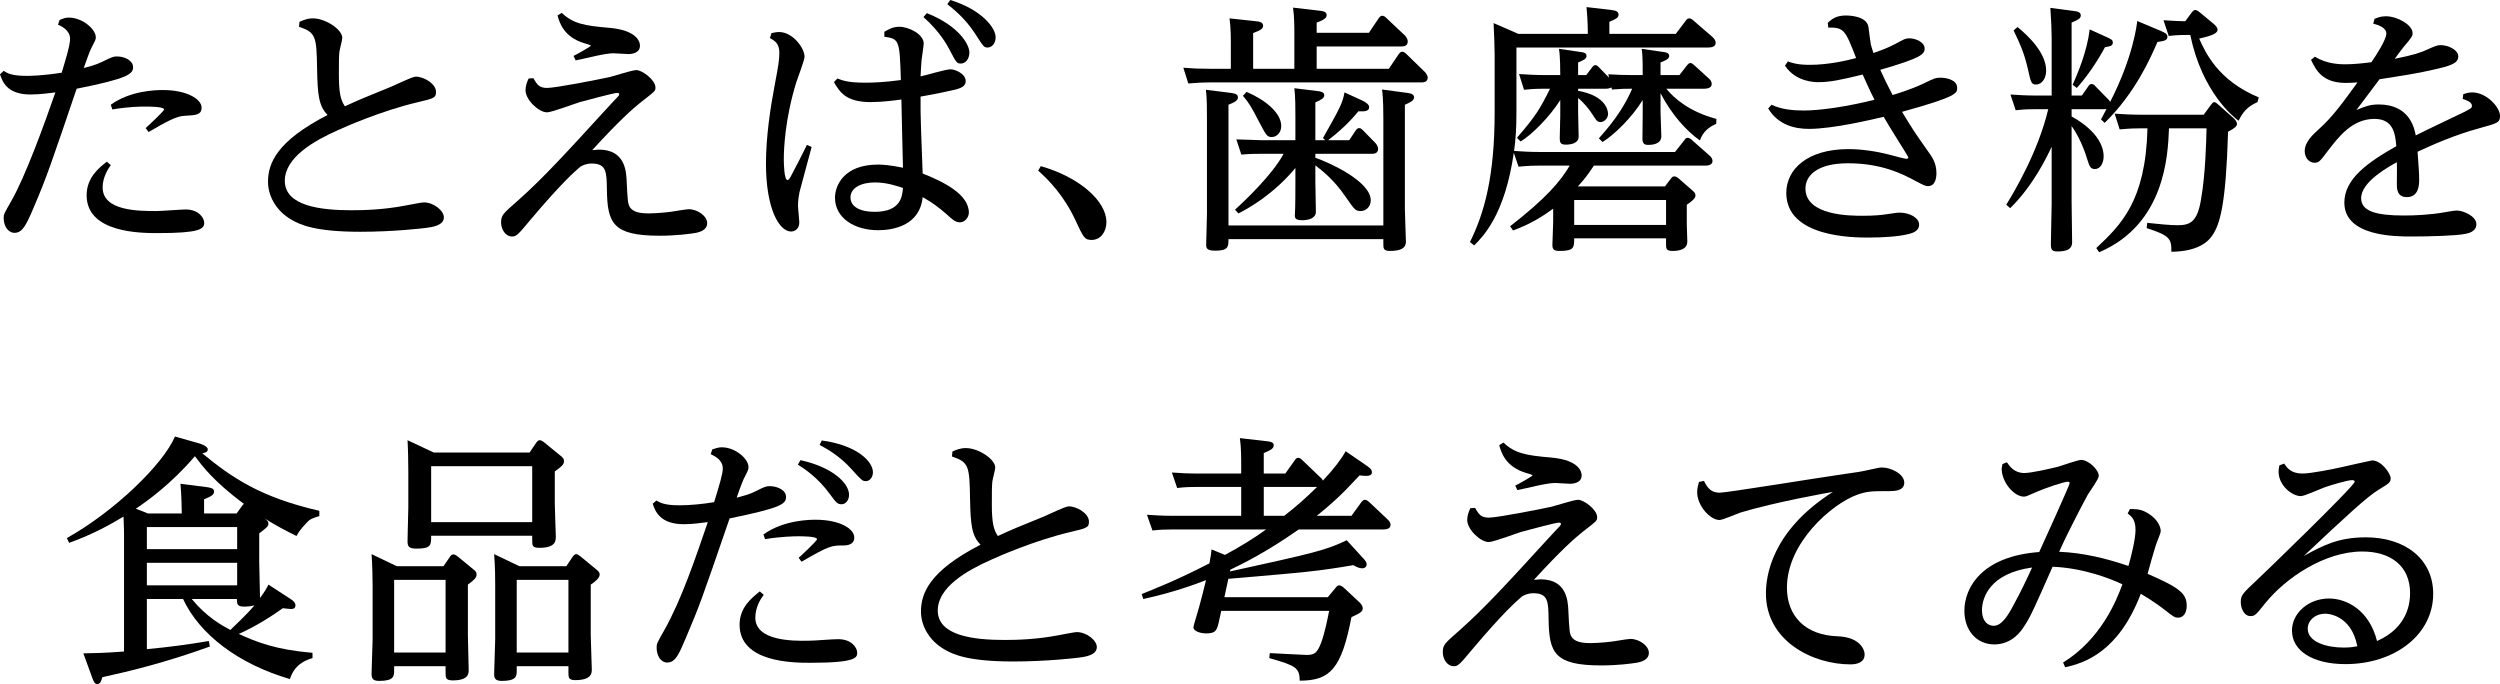 <?xml version="1.0" encoding="UTF-8"?><svg id="_レイヤー_2" xmlns="http://www.w3.org/2000/svg" viewBox="0 0 190.48 52.12"><g id="_レイヤー_1-2"><path d="m4.54,1.52c.3-.12.46-.18.7-.18,1.06,0,2.06.9,2.06,1.5,0,.18-.04.24-.32.78-.18.34-.44,1.14-.6,1.56.32-.08.9-.22,1.38-.46.78-.38.88-.42,1.14-.42.62,0,1.24.32,1.24.82s-.34.86-4.3,1.64c-1.94,5.72-2.3,6.78-3.26,9.02-.6,1.42-.88,1.96-1.48,1.96-.48,0-.82-.52-.82-1.12,0-.3.02-.32.6-1.34,1.06-1.86,2.48-5.76,3.34-8.24-.38.04-1.14.16-1.9.16-1.8,0-2.14-1-2.32-1.54l.28-.26c.28.18.62.38,1.74.38.26,0,1.12,0,2.68-.24.24-.8.64-2.06.64-2.58,0-.66-.66-.96-.92-1.08l.12-.36Zm3.9,11.06c-.2.28-.62.92-.62,1.7,0,1.8,2.74,1.8,4.1,1.8.36,0,1.9-.12,2.22-.12,1,0,1.42.64,1.42,1.02,0,.48-.38.78-3.54.78-1.26,0-5.42,0-5.42-2.88,0-1.38,1-2.14,1.54-2.56l.3.26Zm0-4.6c1.44-1.04,3.3-1.12,3.96-1.12,1.86,0,2.96.7,2.96,1.34,0,.56-.46.58-1.26.62-.66.02-1.4.44-2.78,1.24l-.22-.3c.08-.08,1.4-1.28,1.4-1.42,0-.22-1.14-.22-1.44-.22s-1.22,0-2.5.22l-.12-.36Z"/><path d="m22.82,1.66c.28-.12.58-.26,1.02-.26.98,0,2.24.86,2.24,1.48,0,.16-.2.9-.22,1.06-.04.32-.04.9-.04,1.74,0,1.34.12,1.94.46,2.42,1.12-.52,1.38-.62,3.54-1.5.3-.12,1.58-.76,1.86-.76.62,0,1.54.54,1.54,1.16,0,.46-.16.5-1.44.8-2.78.66-5.56,1.9-6.04,2.12-1.84.82-4.04,2.08-4.04,3.86,0,1.92,2.74,2.24,5.08,2.24.98,0,2.44-.04,4.12-.36.24-.04,1.22-.24,1.38-.24.78,0,1.54.64,1.54,1.14,0,.62-.88.74-1.32.8-.28.04-2.52.3-5.04.3-3.48,0-4.58-.54-5.22-.9-1.3-.74-1.82-1.94-1.82-2.9,0-1.42.66-3.1,4.54-5.1-.68-.68-.76-1.56-.8-3.48-.04-2.5-.08-2.8-1.38-3.24l.04-.38Z"/><path d="m40.64,5.96c.28.48.44.74,1.04.74.66,0,3.92-.64,4.82-.84.32-.08,1.68-.52,1.98-.52.46,0,1.46.76,1.46,1.32,0,.28-.02.28-1.1,1.12-.6.48-1.64,1.38-3.72,3.66.08,0,.46-.04.52-.04,1.98,0,2.06,1.66,2.1,2.26.08,1.7.1,1.88.26,2.14.24.34.7.46,1.44.46.66,0,1.72-.12,1.78-.14.02,0,1.06-.18,1.26-.18.66,0,1.4.52,1.4,1.06s-.58.68-.84.74c-.46.08-1.52.22-2.78.22-3.58,0-3.98-.96-4.02-3.5-.02-1.34-.02-2-1.16-2-.42,0-.68.14-.86.24-.44.38-1.4,1.2-3.78,4.02-.98,1.18-1.1,1.3-1.42,1.3-.52,0-.84-.56-.84-1.06,0-.56.12-.66,1.28-1.68,1.9-1.68,3.78-3.74,6.56-6.78.26-.3.92-.98,1.08-1.16.06-.06.08-.14.08-.16,0-.04-.02-.1-.16-.1-.26,0-2.46.6-2.84.7-.4.12-2.14.78-2.5.78-.64,0-1.64-.96-1.64-1.68,0-.3.1-.62.24-.9l.36-.02Zm2.16-4.98c.86.82,1.72.98,3.62,1.14,2.34.2,2.34,1.26,2.34,1.36,0,.62-.74.64-.88.64-.16,0-.96-.06-1.12-.06-.32,0-.7.06-1.36.2-.32.08-1.34.3-1.54.34l-.16-.34c.22-.1,1.32-.72,1.32-.78,0-.04-.44-.18-.48-.18-1.62-.48-1.92-1.62-2.06-2.12l.32-.2Z"/><path d="m58.78,2.52c.22-.04.4-.08.58-.08,1.04,0,1.94,1.22,1.94,1.88,0,.26-.52,1.62-.62,1.92-.88,2.84-.96,5.14-.96,5.9,0,.26.02,1.58.28,1.58.1,0,.18-.16.22-.22.44-.82.88-1.68,1.26-2.46l.36.16c-.14.54-.8,2.94-.92,3.42-.04.18-.12.6-.12,1.06,0,.2.1,1.06.1,1.24,0,.68-.54.72-.62.72-.9,0-1.92-1.7-1.92-5.18,0-2.04.34-4.28.68-6.06.26-1.36.34-1.86.34-2.38,0-.68-.32-.9-.72-1.12l.12-.38Zm8.6-.1c.32-.18.64-.38,1.14-.38.72,0,1.86.56,1.86,1.28,0,.18-.14,1.02-.16,1.22-.04.42-.04.62-.08,1.28.34-.06,1.9-.54,2.28-.54.36,0,1.16.34,1.16.9,0,.42-.42.54-.76.64-.4.1-1.62.36-2.68.54-.02,1.4.06,3.18.16,5.86,1.52.6,3.52,1.56,3.52,2.98,0,.38-.32.74-.68.74-.34,0-.56-.2-1.02-.62-.58-.5-1.06-.88-1.82-1.3-.22,2.18-2.26,2.52-3.4,2.52-1.76,0-3.28-.9-3.28-2.48,0-.88.64-2.52,3.28-2.52.34,0,.94.04,1.9.24,0-.1-.12-4.74-.12-5.2-.4.06-1.46.2-2.34.2-1.9,0-2.36-.78-2.8-1.52l.26-.28c.46.18.88.32,2.16.32.46,0,1.36-.02,2.68-.2-.1-3.02-.1-3.14-1.26-3.3v-.38Zm-.72,11.48c-1.06,0-1.86.42-1.86,1.14s.74,1.1,1.84,1.1c2.02,0,2.1-1.2,2.16-1.82-.44-.14-1.22-.42-2.14-.42Zm3.96-12.9c2.46.98,3.24,2.4,3.24,3,0,.52-.32.84-.64.84s-.34-.04-.9-1.1c-.16-.3-.7-1.32-1.96-2.44l.26-.3Zm1.78-1c2.36.72,3.46,2.1,3.46,2.84,0,.52-.34.78-.6.78-.28,0-.3-.02-.94-1.02-.8-1.24-1.72-1.94-2.14-2.28l.22-.32Z"/><path d="m79.3,12.66c2.9.82,5,2.64,5,4.26,0,.74-.44,1.36-1.12,1.36-.54,0-.62-.16-1.24-1.5-.92-1.96-2.08-3.1-2.84-3.78l.2-.34Z"/><path d="m104.3,2.5l.74-1.1c.08-.12.16-.2.28-.2s.22.08.32.18l1.42,1.34s.2.22.2.44c0,.38-.36.38-.5.38h-6.44v1.7h5.5l.74-1.1c.1-.14.18-.2.28-.2.12,0,.22.08.32.18l1.4,1.36s.22.22.22.44c0,.36-.38.36-.5.36h-16.16c-.44,0-.9.02-1.58.08l-.38-1.2c.72.06,1.2.08,2.02.08h1.6v-1.82c0-.58,0-1.28-.1-2.02l2.04.22c.24.02.52.08.52.34,0,.24-.2.34-.76.56v2.72h3.14v-2.64c0-.52,0-1.32-.1-2.02l2.06.24c.18.02.5.06.5.32,0,.14-.02.32-.76.58v.78h3.98Zm1.1,14.68v-8.14c0-.34,0-1.54-.1-2.22l1.94.26c.3.04.5.12.5.34,0,.26-.34.4-.7.56v7.9c0,.38.08,2.36.08,2.54,0,.48-.38.7-1.24.7-.48,0-.48-.22-.48-.52v-.38h-11.8c0,.56,0,.88-1,.88-.58,0-.7-.14-.7-.44,0-.18.06-2.02.06-2.4v-7.22c0-.68,0-1.6-.08-2.2l1.92.24c.32.04.52.12.52.34,0,.26-.28.38-.72.56v9.2h11.8Zm-4.6-6.66c1.24-2.2,1.5-2.66,1.64-3.48l1.4.64c.2.1.48.28.48.48,0,.34-.4.34-.82.32-.8.96-1.48,1.56-2.3,2.2h1.6l.48-.72c.08-.12.16-.2.28-.2s.2.08.3.18l.92.94c.06.06.22.26.22.46,0,.38-.36.38-.5.38h-4.28v.3c1,.34,4.22,1.78,4.22,3.24,0,.54-.42.82-.76.82-.4,0-.48-.1-1.18-1.12-.88-1.28-1.74-1.94-2.28-2.36v1.26c0,.36.04,1.98.04,2.28,0,.5-.58.64-1.04.64-.52,0-.58-.18-.56-.4.04-.62.04-2.1.04-2.48v-1.1c-1.7,2.04-3.62,3.1-4.34,3.46l-.26-.28c.78-.72,2.84-2.66,3.7-4.26h-1.84c-.36,0-.76,0-1.38.06l-.38-1.16c.48,0,1.44.06,1.84.06h2.66v-1.84c0-.58,0-1.48-.08-2.12l1.78.22c.18.02.5.06.5.32,0,.22-.26.36-.68.54v2.88h.76l-.18-.16Zm-5.82-3.52c1.42.6,2.64,1.6,2.64,2.6,0,.5-.34.84-.72.84-.36,0-.42-.12-.98-1.18-.6-1.16-.76-1.42-1.22-1.96l.28-.3Z"/><path d="m126.86,14.2l.44-.58c.1-.14.16-.18.28-.18s.22.08.3.14l1.1.96c.08.08.2.16.2.36,0,.12-.04.28-.66.7v1.48c0,.2.04,1.12.04,1.32,0,.62-.64.72-1.14.72s-.48-.22-.48-.58v-.38h-7c0,.7,0,.96-1.12.96-.4,0-.54-.1-.54-.46,0-.16.06-1.5.06-1.78v-.98c-.78.56-1.64,1.14-3.06,1.66l-.22-.32c2.74-2.14,3.8-3.38,4.54-4.62h-2.4c-.74,0-1.3.06-1.5.08l-.36-1.06c-.68,4.74-2.36,6.4-3.02,7.06l-.32-.26c1.1-2.22,1.88-5,1.88-9.9v-4.36c0-.5-.04-1.66-.08-2.42l1.88.82h5.3c0-.98-.08-1.8-.1-2.04l1.88.22c.28.04.56.08.56.36,0,.24-.22.34-.7.54v.92h5.06l.76-1c.06-.08.12-.18.26-.18.12,0,.24.08.32.16l1.48,1.28c.06.06.22.22.22.42,0,.34-.4.36-.58.36h-14.6v4.82c0,1.46-.06,2.18-.18,3.06.58.04,1.18.08,1.94.08h10.32l.7-.88c.1-.14.14-.2.26-.2.14,0,.26.1.32.16l1.36,1.2c.1.08.22.24.22.4,0,.34-.4.36-.58.36h-8.46c-.44.66-.7,1.02-1.22,1.58h6.64Zm3.9-4.76c-.58.24-1.02.62-1.24,1.26-1.06-.74-2.2-2.04-3-3.6v1.46c0,.3.06,1.56.06,1.82,0,.64-.78.66-1,.66-.24,0-.42-.06-.44-.42,0-.3.02-1.58.02-1.84v-1.16c-.82,1.34-2.18,2.66-3.06,3.2l-.28-.28c1.44-1.6,2.06-2.7,2.54-3.78-.6,0-.74,0-1.54.06l-.04-.16c-.12.06-.22.1-.46.1h-2.08v.16c1.94.34,2.28,1.34,2.28,1.76,0,.36-.32.62-.56.62-.28,0-.34-.14-.64-.6-.28-.44-.68-.9-1.08-1.24v1.08c0,.3.04,1.6.04,1.86,0,.52-.58.62-.98.62s-.46-.16-.46-.48c0-.28.04-1.52.04-1.76v-1.16c-.8,1.28-2.16,2.64-3.02,3.16l-.28-.28c1.46-1.7,1.74-2.18,2.52-3.74h-.48c-.28,0-.76,0-1.5.08l-.38-1.2c.58.04,1.22.08,2.02.08h1.12c0-.22,0-1.46-.1-2l1.64.24c.2.02.46.06.46.3,0,.22-.18.3-.64.5v.96h.62l.44-.58c.08-.1.16-.18.26-.18.12,0,.2.1.26.16l.78.8-.06-.26c.72.04,1.14.06,1.86.06h.76c0-.32.02-1.44-.08-2l1.64.24c.18.02.46.06.46.3,0,.22-.22.32-.66.5v.96h1.44l.56-.72c.08-.1.16-.2.28-.2.1,0,.22.1.28.16l1.12,1.02c.12.1.22.24.22.42,0,.32-.38.36-.6.36h-2.86c.62.76,1.78,1.76,3.82,2.3l-.02.38Zm-10.82,5.8v1.9h7v-1.9h-7Z"/><path d="m136.22,4.68c.34.12.72.26,1.68.26,1.38,0,2.8-.32,3.52-.52-.82-2.12-.92-2.34-2.12-2.32l-.04-.36c.36-.34.7-.56,1.4-.56.1,0,1.58,0,1.7.88.04.22.14,1.14.18,1.32.04.12.1.38.2.66.34-.12,1.06-.36,1.68-.7.6-.32.74-.42,1.06-.42.46,0,1.16.28,1.16.78,0,.44-.28.72-3.38,1.62.34.76.46.98.94,1.92.2-.06,1.34-.4,2.28-.84.9-.44,1-.48,1.38-.48.3,0,1.26.1,1.26.78,0,.4,0,.66-4.2,1.82.84,1.38.94,1.54,1.96,2.98.36.5.66.94.66,1.7,0,.3-.06.98-.64.98-.18,0-.26-.02-1.08-.46-.8-.42-2.4-1.28-5.02-1.28-2.4,0-3.24.98-3.24,1.92,0,2.08,3.42,2.08,4.38,2.08.86,0,1.46-.06,1.82-.12.64-.08.72-.12.96-.12.8,0,1.5.4,1.5.92s-.58.66-.84.72c-.7.18-1.92.26-3.02.26s-6.26,0-6.26-3.4c0-1.8,1.6-3.34,4.74-3.34,1.02,0,2.18.18,3.1.42.42.12,1.2.32,1.3.32.12,0,.16-.06.16-.1s-.44-.76-.7-1.16c-.62-.98-.92-1.5-1.18-1.94-.86.2-3.84.92-5.7.92-1.04,0-2.34-.28-3.1-1.56l.26-.28c.74.36,1.64.44,2.44.44,1.24,0,3.24-.28,5.4-.82-.42-.82-.76-1.62-.9-1.92-1.72.42-2.5.58-3.4.58-.2,0-1.7,0-2.52-1.26l.22-.32Z"/><path d="m155.06,8.32c-.4,0-.76,0-1.48.08l-.4-1.2c.58.04,1.2.08,2.02.08h1.12V2.9c0-.58-.04-1.48-.1-2.3l1.82.24c.18.02.5.06.5.34,0,.24-.24.34-.7.54v5.56h.78l.46-.66c.06-.1.14-.22.28-.22s.24.1.3.18l.98,1s.1.1.14.18c1.78-3.48,2.04-5.96,2.06-6.16l1.76.74c.36.16.54.24.54.46,0,.28-.24.32-.76.4-.48,1.1-1.64,3.84-4.02,6.16l-.28-.26c.28-.54.32-.6.42-.8-.06.02-.14.02-.22.02h-2.44v.56c.16.08,2.44,1.26,2.44,3.04,0,.52-.26.96-.66.96-.36,0-.42-.22-.6-.78-.06-.2-.44-1.46-1.18-2.5v5.76c0,.42.04,2.8.04,3.12,0,.5-.42.68-1.1.68-.4,0-.52-.1-.52-.54,0-.48.06-2.64.06-3.08v-4.36c-.36.78-1.42,2.98-3.16,4.68l-.3-.26c.58-.94,2.42-4,3.2-7.28h-1Zm-1.34-6.26c.76.62,2.18,1.94,2.18,3.32,0,.66-.38,1.06-.76,1.06-.36,0-.4-.12-.64-1.22-.3-1.28-.62-1.94-1.08-2.9l.3-.26Zm6.82.78c.3.14.44.2.44.4,0,.26-.2.28-.6.36-.16.3-.96,1.78-2.14,3.1l-.32-.24c.4-.92,1.08-2.48,1.3-4.22l1.32.6Zm-.82,16.06c1.86-1.76,3.76-3.54,3.9-9.12h-.62c-.72,0-1.26.06-1.5.08l-.38-1.2c.62.04,1.22.08,2,.08h4.78l.58-.78c.08-.1.14-.18.22-.18.1,0,.18.08.26.14l1.24,1.1c.08.08.24.26.24.42s-.12.3-.68.6c-.16,5.56-.62,7.06-1.2,7.9-.74,1.12-2.38,1.24-3.12,1.24.02-1-.14-1.24-1.88-1.8l.04-.4c.94.1,1.76.18,2.32.18.96,0,1.5-.26,1.78-1.96.34-1.94.4-4.44.42-5.42h-2.86c-.08,2.04-.3,7.3-5.32,9.44l-.22-.32Zm5.12-17.36c.86.06,1,.06,1.66.08l.5-.68c.08-.1.16-.18.26-.18s.22.08.32.16l1.06.88c.12.1.32.28.32.46,0,.36-.74.52-1.4.68.48,1.06,1.42,3.18,4.54,4.48l-.1.36c-.82.36-1.14.82-1.44,1.42-.38-.28-2.78-2.18-3.68-6.54-.58,0-.98,0-1.64.08l-.4-1.2Z"/><path d="m187.68,7.18c.22-.08.42-.14.68-.14,1.1,0,2.12,1.14,2.12,1.78,0,.52-.16.56-1.54.94-2.04.56-3.6,1.28-4.74,1.8.1,1.32.12,1.72.12,2.14,0,.32,0,1.32-.94,1.32-.76,0-.76-.68-.76-.98,0-.26.02-1.44,0-1.68-.58.32-2.72,1.48-2.72,2.74,0,1,1.16,1.32,3.24,1.32.8,0,1.98-.04,3.2-.26.62-.1.68-.12.84-.12.48,0,1.5.42,1.5,1.04,0,.56-.6.7-.84.74-.66.14-2.66.2-4.12.2-1.2,0-5.1,0-5.1-2.58,0-1.8,1.76-3.06,3.96-4.3-.08-.9-.2-2.08-1.66-2.08-1.68,0-2.7,1.32-3.56,2.44-.6.8-.68.9-1.02.9-.44,0-.74-.42-.74-.88,0-.7.6-1.24,1.08-1.68,1.02-.9,1.92-2.14,2.94-3.56-.34.02-.64.04-.88.04-1.8,0-2.28-.98-2.66-1.76l.3-.24c.9.58,2,.58,2.32.58.6,0,1.4-.08,1.98-.16.36-.52,1.14-1.72,1.14-2.18s-.62-.66-1-.76l.1-.36c.2-.08.46-.2.86-.2.88,0,2.04.66,2.04,1.28,0,.24-.06.32-.7,1.08-.2.26-.46.6-.66.88,1.42-.28,2.02-.48,2.56-.74.5-.22.66-.3.94-.3.58,0,1.34.36,1.34.86,0,.54-.6.72-1.94,1.02-1.18.28-2.64.5-4.06.72,0,.02-1.18,1.56-1.76,2.34.64-.26,1.02-.42,1.7-.42,2.36,0,2.72,1.82,2.82,2.36.56-.3,3.16-1.52,3.68-1.78.54-.28.6-.32.6-.48,0-.3-.46-.44-.7-.52l.04-.36Z"/><path d="m23.81,50.14c-.6.18-1.38.52-1.72,1.6-3.9-1.14-6.88-3.38-8.14-6.1h-2.76v3.82c1.52-.14,3.22-.36,4.72-.62l.08.42c-3.42,1.24-6.2,1.9-8.2,2.34-.06.26-.14.52-.38.52-.18,0-.26-.16-.36-.42l-.7-1.92c.92-.02,1.52-.02,3.1-.14v-8.84c0-.34,0-.44-.04-1.44-1.04.62-2.22,1.3-4.14,2l-.18-.36c3.64-2.04,7.34-5.62,8.24-7.74l1.9.54c.18.06.6.22.6.44s-.24.26-.42.3c2.24,1.84,4.4,3.34,8.92,4.38v.4c-.52.16-.72.24-.9.44-.62.64-.74.9-.84,1.08-.88-.44-1.46-.74-2.44-1.34.18.14.3.22.3.38,0,.22-.08.28-.7.76v2.18c0,.34.06,2.3.06,2.74.04-.06.44-.56.64-1.02l1.78,1.16c.14.1.28.24.28.42,0,.28-.24.28-.34.28-.18,0-.4-.04-.62-.06-.78.56-2,1.36-3.36,1.96,1.36.62,2.8,1.2,5.62,1.44v.4Zm-9.96-11.02c0-.18-.02-1.4-.1-2.26l2.04.26c.24.04.52.08.52.32s-.16.36-.76.6v1.08h2.48l.4-.56c.06-.1.08-.12.16-.16-2.32-1.74-3.12-2.82-3.74-3.64-1.8,2.1-3.58,3.38-4.5,4l.92.36h2.58Zm-2.66,1.04v1.68h6.88v-1.68h-6.88Zm6.88,4.44v-1.72h-6.88v1.72h6.88Zm-3.46,1.04c1.12,1.36,2.24,1.98,2.94,2.36.32-.32,1.22-1.14,1.84-1.88-.12.04-.38.1-.8.1-.54,0-.54-.24-.54-.58h-3.44Z"/><path d="m33.79,43.14l.48-.7c.06-.1.14-.2.28-.2.1,0,.22.08.3.14l1.24,1.02c.16.12.22.2.22.38,0,.22-.14.38-.66.76v3.88c0,.3.06,2.44.06,2.6,0,.3,0,.82-1.22.82-.52,0-.54-.2-.54-.56v-.52h-3.92v.32c0,.42,0,.8-1.14.8-.48,0-.58-.18-.58-.56,0-.42.08-2.24.08-2.6v-4.1c0-.44-.02-1.6-.08-2.4l1.92.92h3.56Zm-3.76,1.04v5.54h3.92v-5.54h-3.92Zm10.32-9.7l.5-.74c.12-.16.18-.2.28-.2s.18.06.3.14l1.3,1.06c.2.16.24.24.24.4,0,.26-.18.4-.7.78v2.4c0,.4.08,2.52.08,2.54,0,.34,0,.88-1.26.88-.52,0-.54-.16-.54-.56v-.36h-7.7c0,.72,0,.98-1.12.98-.6,0-.68-.18-.68-.58,0-.42.06-2.22.06-2.58v-2.68c0-.72-.02-1.78-.06-2.42l2,.94h7.3Zm-7.5,1.04v4.26h7.7v-4.26h-7.7Zm10.3,7.62l.48-.72c.1-.12.16-.2.28-.2.1,0,.24.12.3.16l1.24,1.02c.18.16.24.22.24.38,0,.3-.46.62-.68.76v3.86c0,.42.08,2.24.08,2.62,0,.24,0,.8-1.26.8-.5,0-.52-.2-.52-.56v-.5h-3.94v.32c0,.42,0,.8-1.14.8-.54,0-.58-.26-.58-.52,0-.42.08-2.26.08-2.64v-4.1c0-.46,0-1.36-.08-2.4l1.92.92h3.58Zm-3.78,1.04v5.54h3.94v-5.54h-3.94Z"/><path d="m54.27,34.24c.26-.08.46-.16.72-.16,1.04,0,2.04.88,2.04,1.5,0,.18-.02.24-.3.78-.02.02-.26.54-.6,1.56.66-.18,1-.26,1.46-.5.68-.34.8-.38,1.04-.38.6,0,1.26.3,1.26.82,0,.56-.42.84-4.3,1.64-2.18,6.34-2.28,6.62-3.34,9.12-.52,1.22-.78,1.86-1.42,1.86-.48,0-.8-.52-.8-1.12,0-.3,0-.32.58-1.34,1.3-2.3,2.36-5.44,3.32-8.24-.62.08-1.2.16-1.84.16-1.82,0-2.18-1.02-2.36-1.56l.28-.24c.3.16.62.36,1.74.36.86,0,1.82-.1,2.66-.24.44-1.42.66-2.18.66-2.56,0-.66-.6-.94-.92-1.1l.12-.36Zm3.92,11.08c-.24.32-.64.94-.64,1.74,0,1.76,2.8,1.78,3.98,1.76.6,0,1.8-.12,2.34-.12,1.02,0,1.44.66,1.44,1.02s0,.78-3.54.78c-1.28,0-5.42,0-5.42-2.9,0-1.32.92-2.04,1.54-2.54l.3.26Zm-.02-4.6c1.56-1.12,3.58-1.12,3.98-1.12,1.82,0,2.94.68,2.94,1.36,0,.54-.54.6-.82.6-.92,0-1.06,0-3.2,1.24l-.22-.3c.08-.06,1.4-1.28,1.4-1.42,0-.22-1.14-.22-1.42-.22-.3,0-1.36.02-2.54.22l-.12-.36Zm2.82-5.66c2.46.54,3.7,1.76,3.7,2.64,0,.44-.28.72-.56.72-.32,0-.42-.12-.86-.72-.94-1.32-2.06-2.04-2.48-2.3l.2-.34Zm1.62-1.5c2.68.36,3.9,1.6,3.9,2.42,0,.38-.24.68-.54.68-.26,0-.34-.08-1.04-.86-.98-1.1-1.94-1.6-2.48-1.9l.16-.34Z"/><path d="m72.57,34.4c.28-.12.58-.26,1.02-.26.98,0,2.24.86,2.24,1.48,0,.16-.2.9-.22,1.06-.04.32-.04.9-.04,1.74,0,1.34.12,1.94.46,2.42,1.12-.52,1.38-.62,3.54-1.5.3-.12,1.58-.76,1.86-.76.62,0,1.54.54,1.54,1.16,0,.46-.16.5-1.44.8-2.78.66-5.56,1.9-6.04,2.12-1.84.82-4.04,2.08-4.04,3.86,0,1.92,2.74,2.24,5.08,2.24.98,0,2.44-.04,4.12-.36.24-.04,1.22-.24,1.38-.24.78,0,1.54.64,1.54,1.14,0,.62-.88.74-1.32.8-.28.04-2.52.3-5.04.3-3.48,0-4.58-.54-5.22-.9-1.3-.74-1.82-1.94-1.82-2.9,0-1.42.66-3.1,4.54-5.1-.68-.68-.76-1.56-.8-3.48-.04-2.5-.08-2.8-1.38-3.24l.04-.38Z"/><path d="m104.19,35.52c.28.2.34.32.34.46,0,.24-.24.28-.42.28-.14,0-.38-.02-.52-.04-1.48,1.6-2.18,2.2-3.26,3.08h2.64l.74-1.02c.08-.1.16-.2.28-.2s.22.08.32.16l1.44,1.36c.12.12.2.24.2.38,0,.3-.3.36-.54.36h-6.46c-2.56,1.8-4.38,2.66-5.2,3.06l-.04.14c6.38-1.4,7.34-1.62,8.9-2.38l1.24,1.36c.12.12.28.3.28.48,0,.06-.04.3-.34.3-.24,0-.46-.12-.68-.24-2.72.46-3.4.52-9.52,1.04l-.3,1.4h7.88l.58-.7c.12-.14.16-.2.3-.2.12,0,.26.12.32.16l1.24,1.16c.1.1.22.26.22.42,0,.28-.22.38-.86.68-.76,3.94-1.62,4.84-3.94,4.84-.02-1-.3-1.14-2.32-1.72l.04-.38c.44.02,2.62.14,2.8.14.6,0,.8-.14,1.1-.9.3-.8.52-1.94.62-2.46h-8.22l-.12.56c-.2.92-.24,1.16-1.06,1.16-.28,0-.94-.12-.94-.48,0-.1.36-1.24.42-1.48.14-.5.38-1.42.54-2.1-.92.36-2.52.94-4.78,1.44l-.12-.38c.74-.3,2.66-1.04,5.16-2.34.12-.68.14-.76.16-1.06l1.02.42c1.08-.58,2.14-1.22,3.14-1.94h-7.2c-.52,0-.98.02-1.46.08l-.42-1.2c.58.04,1.2.08,2,.08h5.18v-2.2h-3.4c-.38,0-.8,0-1.48.08l-.4-1.18c.56.04,1.2.08,2,.08h3.28v-.64c0-.52,0-1.36-.1-2.06l2.08.24c.2.02.5.06.5.3,0,.26-.24.38-.76.6v1.56h1.64l.7-.98c.08-.12.14-.22.28-.22.12,0,.22.08.32.18l1.38,1.32c.06.04.14.12.18.24.84-.88,1.42-1.66,1.74-2.24l1.66,1.14Zm-6.34,3.78c1.12-.88,1.64-1.36,2.5-2.2h-4.06v2.2h1.56Z"/><path d="m112.39,38.7c.28.48.44.74,1.04.74.66,0,3.92-.64,4.82-.84.32-.08,1.68-.52,1.98-.52.46,0,1.46.76,1.46,1.32,0,.28-.02.28-1.1,1.12-.6.48-1.64,1.38-3.72,3.66.08,0,.46-.04.52-.04,1.98,0,2.06,1.66,2.1,2.26.08,1.7.1,1.88.26,2.14.24.34.7.46,1.44.46.66,0,1.72-.12,1.78-.14.02,0,1.06-.18,1.26-.18.66,0,1.4.52,1.4,1.06s-.58.68-.84.74c-.46.08-1.52.22-2.78.22-3.58,0-3.98-.96-4.02-3.5-.02-1.34-.02-2-1.16-2-.42,0-.68.14-.86.24-.44.38-1.4,1.2-3.78,4.02-.98,1.18-1.1,1.3-1.42,1.3-.52,0-.84-.56-.84-1.06,0-.56.12-.66,1.28-1.68,1.9-1.68,3.78-3.74,6.56-6.78.26-.3.92-.98,1.08-1.16.06-.06.08-.14.08-.16,0-.04-.02-.1-.16-.1-.26,0-2.46.6-2.84.7-.4.12-2.14.78-2.5.78-.64,0-1.64-.96-1.64-1.68,0-.3.1-.62.24-.9l.36-.02Zm2.16-4.98c.86.82,1.72.98,3.62,1.14,2.34.2,2.34,1.26,2.34,1.36,0,.62-.74.64-.88.64-.16,0-.96-.06-1.12-.06-.32,0-.7.06-1.36.2-.32.08-1.34.3-1.54.34l-.16-.34c.22-.1,1.32-.72,1.32-.78,0-.04-.44-.18-.48-.18-1.62-.48-1.92-1.62-2.06-2.12l.32-.2Z"/><path d="m129.83,36.64c.28.6.6.9,1.2.9.54,0,7.64-1.16,9.08-1.36,1.52-.22,1.68-.24,2.38-.4.6-.14.76-.16.92-.16.62,0,1.68.46,1.68,1.16,0,.64-.8.64-1.14.64-1.3,0-1.68,0-2.46.28-1.88.68-5.34,3.62-5.34,7.08,0,2.14,1.38,3.62,3.86,3.7,1.68.06,2.06,1,2.06,1.38,0,.58-.52.76-1.08.76-2.88,0-6.44-1.78-6.44-5.4,0-1.24.36-4.72,5.1-7.74-.16.02-4.34.76-7,1.56-.26.08-1.38.58-1.64.58-.72,0-1.7-1.1-1.7-2.12,0-.3.08-.56.14-.78l.38-.08Z"/><path d="m162.29,38.78c.68.02.92.04,1.48.4.58.38.86.92.86,1.28,0,.18-.24.68-.38,1.1-.12.36-.54,1.84-.62,2.16,2.44,1.06,2.98,1.5,2.98,2.44,0,.54-.26.9-.64.9-.28,0-.36-.06-1.02-.58-.18-.14-.88-.68-1.84-1.24-1.68,4.42-4.28,5.28-5.76,5.6l-.16-.36c2.88-1.78,4.06-4.7,4.52-5.96-.84-.4-2.92-1.24-5.32-1.34-1.4,3.16-1.68,3.82-2.18,4.56-.2.32-.9,1.36-2.26,1.36s-2.28-1.08-2.28-2.56c0-1.78,1.34-4.16,5.7-4.48.26-.56,2.32-5.1,2.32-5.24,0-.04-.02-.12-.14-.12-.22,0-1.56.4-2.66.9-.36.16-.54.24-.68.24-.76,0-1.7-1.1-1.7-2.14,0-.06.02-.08.06-.34l.34-.14c.2.3.56.82,1.32.82.56,0,2-.34,2.58-.48.28-.08,1.5-.52,1.76-.52.54,0,1.34.74,1.34,1.22,0,.24-.7,1.2-.82,1.4-.2.36-1.44,2.68-2.2,4.38,1.86.08,3.56.5,5.28,1.08.18-.6.54-2.04.54-2.74,0-.82-.32-1.04-.6-1.26l.18-.34Zm-11.28,7.72c0,.82.44,1.18.88,1.18.6,0,1.06-.68,1.6-1.72.5-.92.96-1.88,1.34-2.72-3.22.44-3.82,2.3-3.82,3.26Z"/><path d="m174.03,35.32c.22.32.52.76,1.4.76.66,0,2.32-.34,3.04-.5.16-.04,2.22-.5,2.26-.5.74,0,1.42,1.02,1.42,1.36,0,.32-.14.4-.9.86-.92.56-2.46,2-5.72,5.06,1.46-.8,2.62-1.42,4.74-1.42,2.94,0,5.12,1.62,5.12,4.3,0,3.14-2.96,5.36-6.68,5.36-2.48,0-4.08-1-4.08-2.56,0-1.34,1.28-2.44,2.82-2.44,1.32,0,3.06.86,3.66,3.24,2.38-1.04,2.52-2.98,2.52-3.64,0-2.1-1.5-3.18-3.64-3.18-2.88,0-5.84,2.02-7.38,3.92-.72.9-.8,1-1.14,1-.52,0-.74-.64-.74-1.06,0-.54.14-.66,1.2-1.66.42-.38,7.48-7.2,7.48-7.52,0-.08-.1-.12-.18-.12-.38,0-1.7.4-2.14.56-.28.1-1.52.66-1.78.66-.68,0-1.7-.82-1.7-1.86,0-.16.02-.24.06-.48l.36-.14Zm3.14,11.44c-.8,0-1.34.54-1.34,1.14,0,1.02,1.44,1.44,2.74,1.44.52,0,.84-.06,1.04-.1-.48-2.48-2.38-2.48-2.44-2.48Z"/></g></svg>